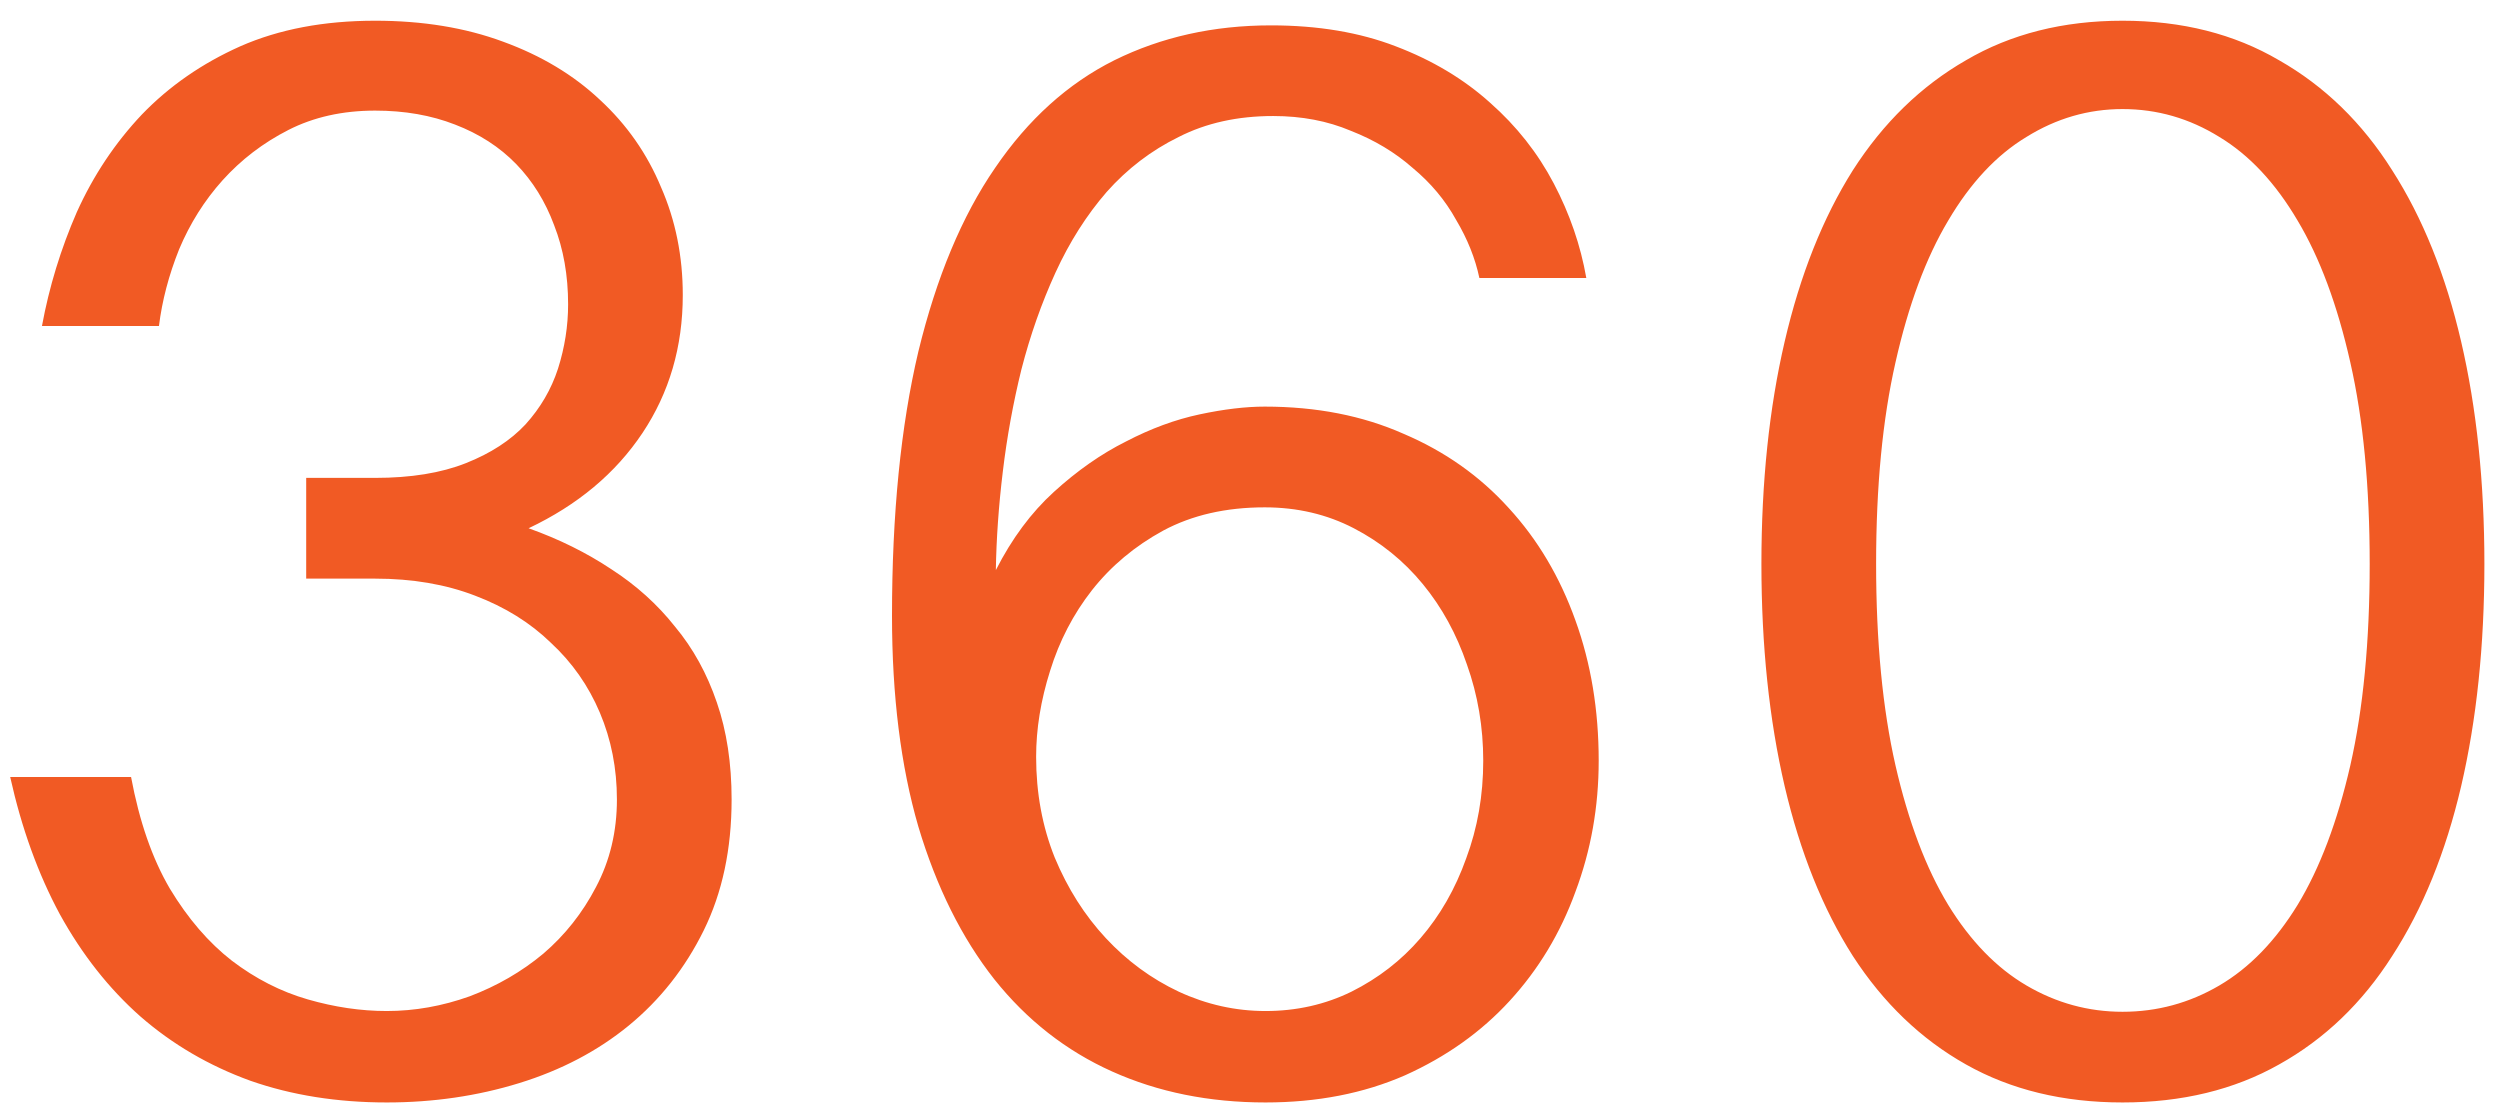 <svg width="115" height="51" viewBox="0 0 115 51" fill="none" xmlns="http://www.w3.org/2000/svg">
<path d="M1.93 14.997C2.263 13.191 2.798 11.444 3.534 9.757C4.295 8.07 5.293 6.573 6.528 5.266C7.788 3.959 9.297 2.914 11.055 2.129C12.837 1.345 14.905 0.953 17.257 0.953C19.444 0.953 21.404 1.274 23.139 1.916C24.897 2.557 26.382 3.448 27.594 4.589C28.83 5.729 29.769 7.072 30.41 8.617C31.076 10.137 31.408 11.789 31.408 13.571C31.408 15.948 30.79 18.062 29.555 19.916C28.319 21.77 26.572 23.231 24.315 24.3C25.717 24.799 26.988 25.429 28.129 26.189C29.27 26.926 30.244 27.805 31.052 28.827C31.884 29.825 32.525 30.99 32.977 32.32C33.428 33.627 33.654 35.112 33.654 36.776C33.654 39.057 33.226 41.065 32.371 42.8C31.515 44.535 30.363 45.996 28.913 47.184C27.487 48.349 25.812 49.228 23.887 49.822C21.962 50.416 19.931 50.713 17.792 50.713C15.511 50.713 13.42 50.38 11.519 49.715C9.618 49.026 7.93 48.04 6.457 46.756C5.007 45.473 3.772 43.905 2.75 42.051C1.752 40.198 0.992 38.095 0.469 35.742H6.029C6.41 37.786 7.004 39.497 7.812 40.875C8.643 42.253 9.594 43.358 10.663 44.19C11.756 45.022 12.921 45.616 14.156 45.972C15.392 46.329 16.604 46.507 17.792 46.507C19.075 46.507 20.346 46.281 21.606 45.83C22.865 45.354 23.994 44.701 24.992 43.869C25.99 43.014 26.798 41.992 27.416 40.804C28.058 39.592 28.378 38.249 28.378 36.776C28.378 35.35 28.117 34.019 27.594 32.784C27.072 31.548 26.323 30.479 25.349 29.576C24.398 28.649 23.234 27.924 21.855 27.401C20.501 26.879 18.968 26.617 17.257 26.617H14.085V21.983H17.257C18.897 21.983 20.287 21.758 21.428 21.306C22.568 20.855 23.483 20.261 24.172 19.524C24.861 18.764 25.36 17.908 25.669 16.957C25.978 15.983 26.133 14.997 26.133 13.999C26.133 12.668 25.919 11.456 25.491 10.363C25.087 9.27 24.505 8.332 23.745 7.547C22.984 6.763 22.046 6.157 20.929 5.729C19.836 5.302 18.612 5.088 17.257 5.088C15.76 5.088 14.43 5.385 13.265 5.979C12.101 6.573 11.091 7.345 10.235 8.296C9.404 9.223 8.738 10.28 8.239 11.468C7.764 12.656 7.455 13.833 7.312 14.997H1.93ZM68.051 12.787C67.861 11.884 67.504 10.993 66.981 10.114C66.482 9.211 65.817 8.415 64.985 7.726C64.177 7.013 63.227 6.442 62.134 6.015C61.065 5.563 59.876 5.337 58.569 5.337C56.93 5.337 55.48 5.658 54.221 6.3C52.961 6.918 51.856 7.761 50.906 8.831C49.979 9.9 49.195 11.136 48.553 12.538C47.912 13.94 47.389 15.425 46.985 16.993C46.605 18.538 46.319 20.106 46.129 21.698C45.939 23.267 45.832 24.776 45.809 26.225C46.545 24.776 47.436 23.576 48.482 22.625C49.551 21.651 50.656 20.878 51.797 20.308C52.938 19.714 54.066 19.298 55.183 19.061C56.3 18.823 57.298 18.704 58.177 18.704C60.553 18.704 62.68 19.12 64.558 19.952C66.459 20.76 68.075 21.9 69.405 23.373C70.736 24.823 71.758 26.546 72.471 28.542C73.184 30.514 73.54 32.665 73.54 34.994C73.54 37.109 73.184 39.117 72.471 41.018C71.782 42.919 70.772 44.594 69.441 46.044C68.134 47.469 66.53 48.61 64.629 49.465C62.728 50.297 60.589 50.713 58.213 50.713C55.623 50.713 53.27 50.238 51.155 49.287C49.04 48.337 47.234 46.923 45.737 45.045C44.24 43.144 43.076 40.804 42.244 38.023C41.436 35.243 41.032 32.011 41.032 28.328C41.032 23.647 41.436 19.595 42.244 16.173C43.076 12.752 44.252 9.936 45.773 7.726C47.294 5.492 49.123 3.84 51.262 2.771C53.425 1.702 55.825 1.167 58.462 1.167C60.625 1.167 62.538 1.488 64.201 2.129C65.888 2.771 67.338 3.638 68.55 4.731C69.762 5.801 70.736 7.036 71.473 8.438C72.209 9.84 72.708 11.29 72.97 12.787H68.051ZM58.213 46.507C59.639 46.507 60.958 46.21 62.169 45.616C63.405 44.998 64.463 44.178 65.342 43.156C66.245 42.111 66.946 40.887 67.445 39.485C67.968 38.083 68.229 36.586 68.229 34.994C68.229 33.449 67.98 31.976 67.481 30.574C67.005 29.172 66.328 27.936 65.449 26.867C64.57 25.797 63.512 24.942 62.276 24.3C61.041 23.659 59.674 23.338 58.177 23.338C56.395 23.338 54.839 23.694 53.508 24.407C52.201 25.12 51.108 26.035 50.228 27.152C49.373 28.245 48.731 29.481 48.304 30.859C47.876 32.213 47.662 33.532 47.662 34.815C47.662 36.479 47.947 38.023 48.518 39.449C49.112 40.875 49.896 42.111 50.87 43.156C51.844 44.202 52.961 45.022 54.221 45.616C55.504 46.21 56.835 46.507 58.213 46.507ZM86.301 25.94C86.301 29.504 86.598 32.594 87.192 35.208C87.786 37.798 88.594 39.936 89.616 41.623C90.638 43.287 91.838 44.523 93.216 45.331C94.594 46.139 96.067 46.542 97.636 46.542C99.228 46.542 100.713 46.139 102.091 45.331C103.47 44.523 104.67 43.287 105.691 41.623C106.713 39.936 107.521 37.798 108.115 35.208C108.709 32.594 109.006 29.504 109.006 25.94C109.006 22.375 108.709 19.286 108.115 16.672C107.521 14.035 106.713 11.86 105.691 10.149C104.67 8.415 103.47 7.132 102.091 6.3C100.713 5.444 99.228 5.017 97.636 5.017C96.067 5.017 94.594 5.444 93.216 6.3C91.838 7.132 90.638 8.415 89.616 10.149C88.594 11.86 87.786 14.035 87.192 16.672C86.598 19.286 86.301 22.375 86.301 25.94ZM114.282 25.94C114.282 29.695 113.925 33.105 113.212 36.17C112.5 39.212 111.442 41.814 110.04 43.976C108.662 46.139 106.927 47.802 104.836 48.966C102.769 50.131 100.368 50.713 97.636 50.713C94.903 50.713 92.503 50.131 90.436 48.966C88.368 47.802 86.633 46.139 85.231 43.976C83.853 41.814 82.808 39.212 82.095 36.17C81.382 33.105 81.025 29.695 81.025 25.94C81.025 22.185 81.382 18.775 82.095 15.71C82.808 12.645 83.853 10.019 85.231 7.833C86.633 5.646 88.368 3.959 90.436 2.771C92.503 1.559 94.903 0.953 97.636 0.953C100.368 0.953 102.769 1.559 104.836 2.771C106.927 3.959 108.662 5.646 110.04 7.833C111.442 10.019 112.5 12.645 113.212 15.71C113.925 18.775 114.282 22.185 114.282 25.94Z" fill="#F15A24"/>
</svg>
